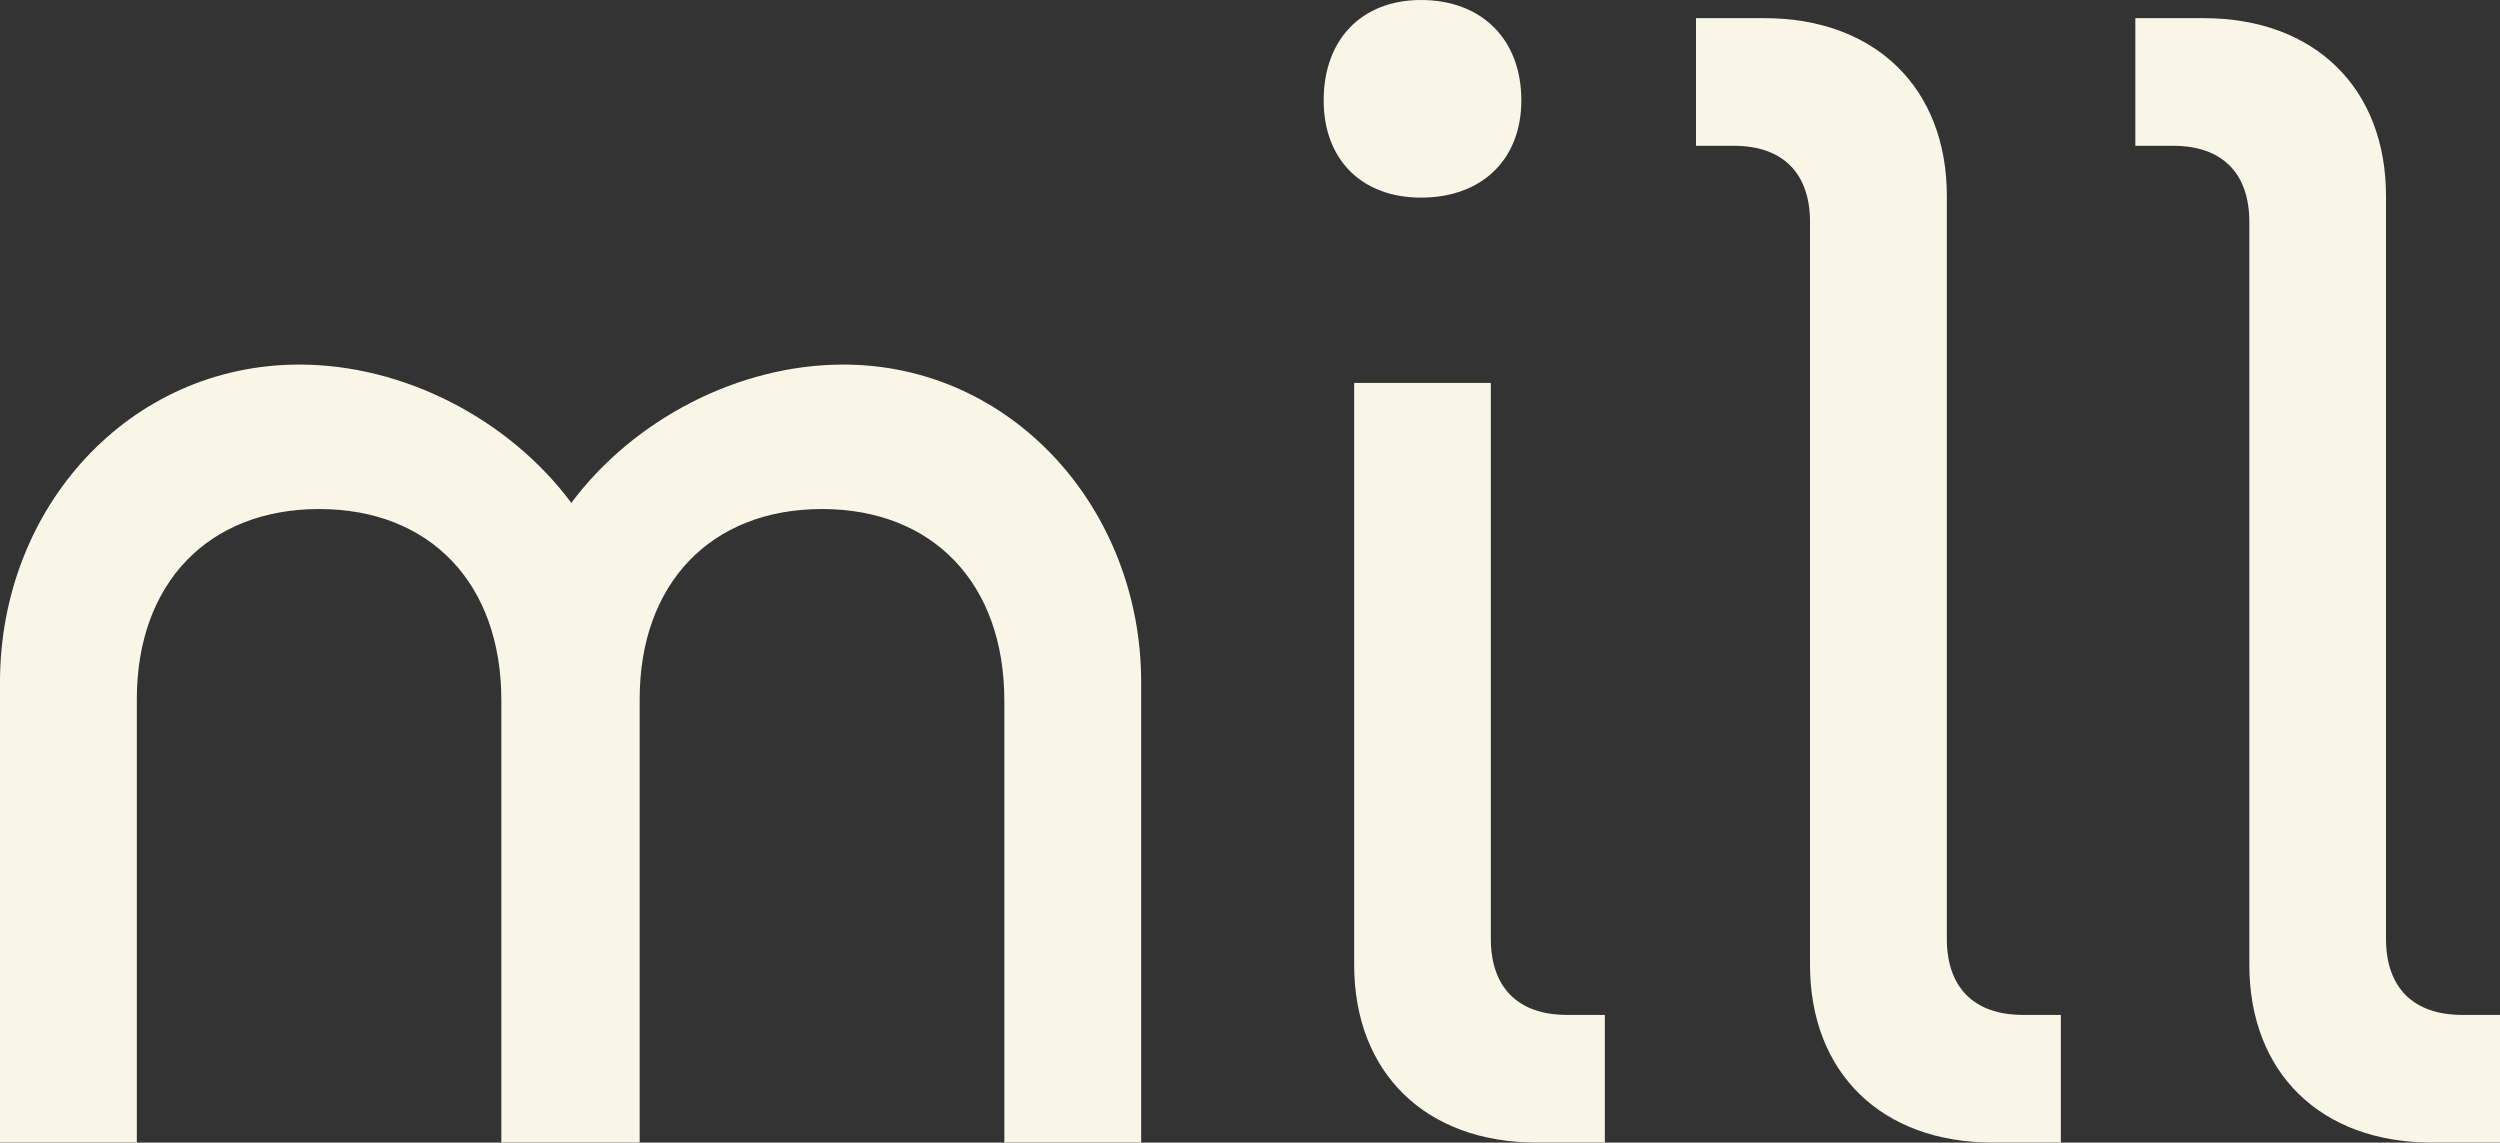 <svg xmlns="http://www.w3.org/2000/svg" width="512" height="234" viewBox="0 0 512 234" fill="none"><rect x="0" y="0" width="512" height="234" fill="#333333" stroke="none"/><path d="M65.365 104.25C42.633 104.25 28.023 119.504 28.023 143.152V233.991H0V139.705C0 103.909 26.453 74.664 61.303 74.664C82.773 74.664 104.243 85.857 117.009 102.987C129.775 85.891 151.245 74.664 172.715 74.664C207.258 74.664 233.711 104.216 233.711 139.705V233.991H205.687V143.459C205.687 119.504 191.078 104.25 168.346 104.25C145.613 104.25 131.004 119.504 131.004 143.152V233.991H102.673V143.459C102.707 119.504 88.098 104.25 65.365 104.25Z" fill="#F9F6E7"></path><path d="M291.021 0C303.479 0 311.569 8.087 311.569 20.543C311.569 32.691 303.479 40.471 291.021 40.471C278.869 40.471 271.087 32.691 271.087 20.543C271.087 8.087 278.869 0 291.021 0ZM314.675 233.991H328.67V207.852H320.888C310.921 207.852 305.323 202.255 305.323 192.291V78.418H277.333V197.58C277.333 219.693 291.942 233.991 314.675 233.991Z" fill="#F9F6E7"></path><path d="M398.711 40.13V192.291C398.711 202.255 404.309 207.852 414.276 207.852H422.059V233.991H408.064C385.331 233.991 370.688 219.693 370.688 197.58V45.419C370.688 35.455 365.09 29.859 355.123 29.859H347.341V3.719H361.335C384.068 3.719 398.711 18.052 398.711 40.13Z" fill="#F9F6E7"></path><path d="M488.653 40.13V192.291C488.653 202.255 494.251 207.852 504.218 207.852H512V233.991H498.005C475.273 233.991 460.663 219.693 460.663 197.58V45.419C460.663 35.455 455.066 29.859 445.099 29.859H437.316V3.719H451.311C474.044 3.719 488.653 18.052 488.653 40.13Z" fill="#F9F6E7"></path></svg>